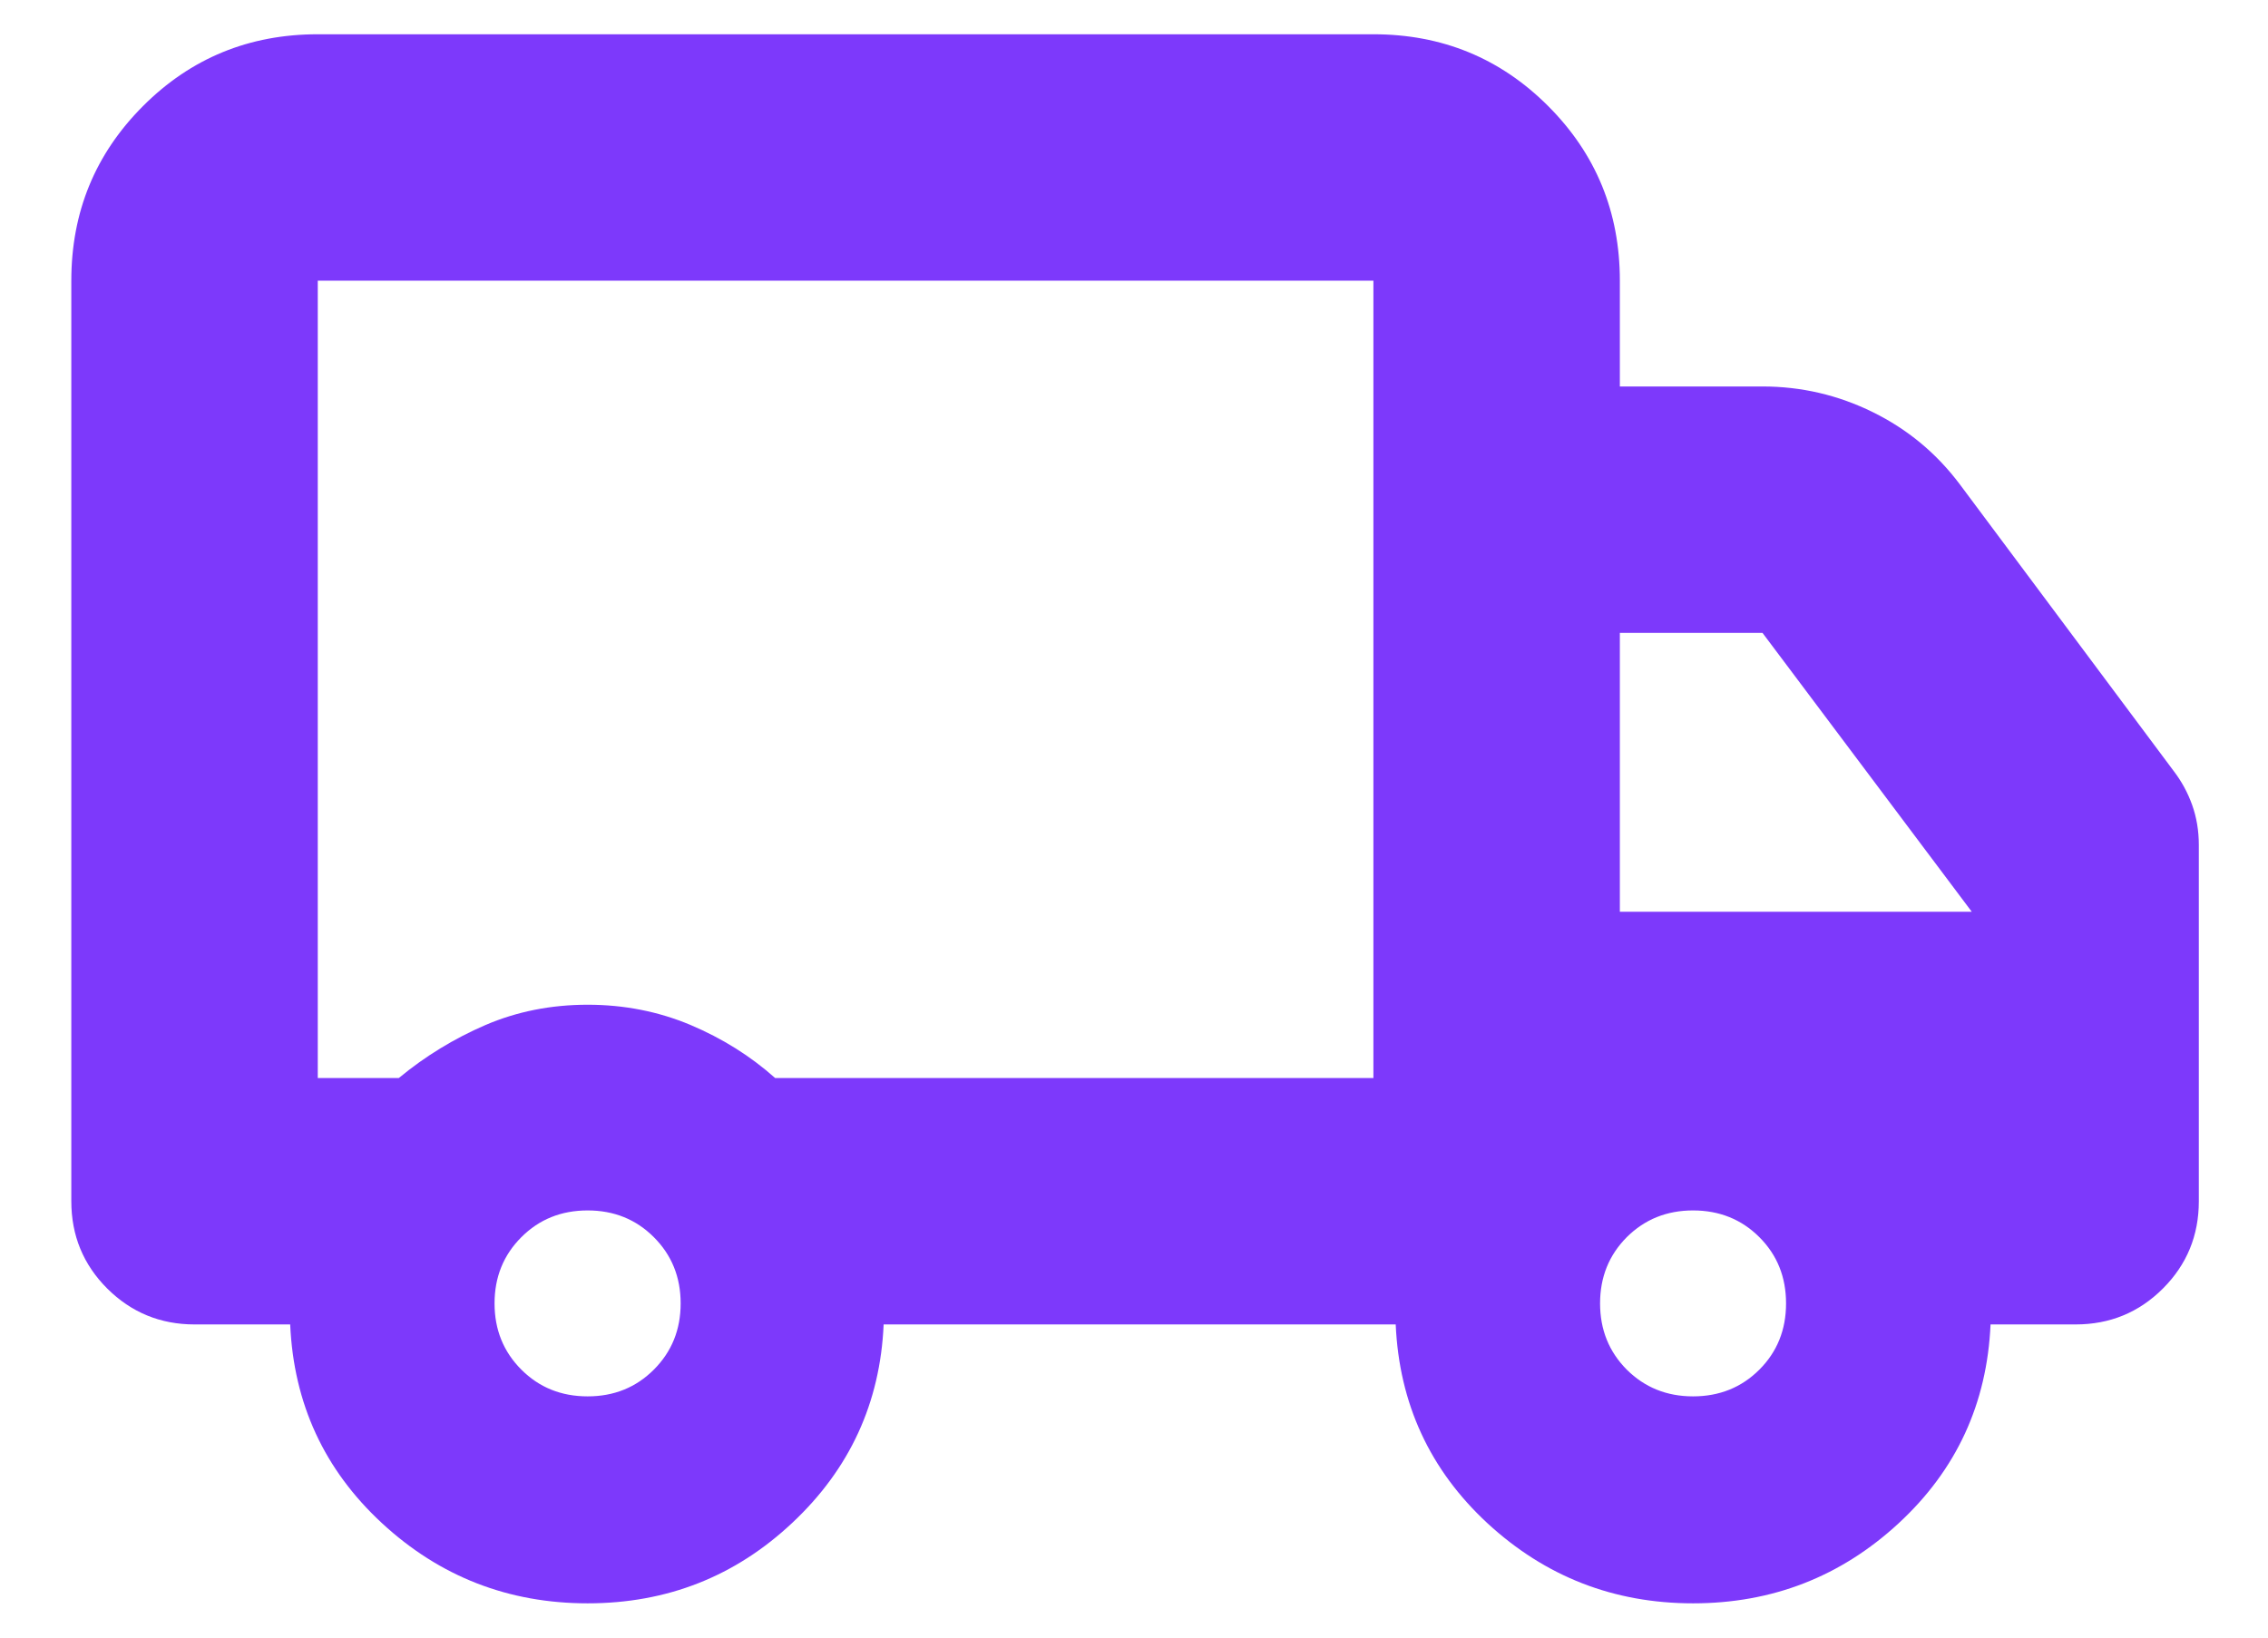 <svg xmlns="http://www.w3.org/2000/svg" fill="none" viewBox="0 0 18 13" height="13" width="18">
<path fill="#7D39FB" d="M4.664 12.728C4.035 12.728 3.491 12.516 3.033 12.093C2.574 11.669 2.331 11.143 2.303 10.514H1.544C1.273 10.514 1.042 10.419 0.851 10.229C0.661 10.039 0.566 9.808 0.566 9.536V2.228C0.566 1.683 0.756 1.221 1.136 0.841C1.515 0.462 1.977 0.272 2.522 0.272H10.9C11.445 0.272 11.907 0.462 12.286 0.841C12.666 1.221 12.856 1.683 12.856 2.228V3.068H13.988C14.296 3.068 14.588 3.136 14.864 3.272C15.14 3.408 15.37 3.599 15.555 3.846L17.251 6.12C17.314 6.202 17.363 6.292 17.398 6.39C17.433 6.488 17.451 6.594 17.451 6.709V9.536C17.451 9.808 17.356 10.039 17.166 10.229C16.976 10.419 16.745 10.514 16.473 10.514H15.798C15.77 11.143 15.527 11.669 15.068 12.093C14.61 12.516 14.066 12.728 13.437 12.728C12.808 12.728 12.265 12.516 11.806 12.093C11.348 11.669 11.105 11.143 11.077 10.514H7.013C6.986 11.136 6.744 11.661 6.289 12.088C5.835 12.515 5.293 12.728 4.664 12.728ZM4.664 11.085C4.873 11.085 5.048 11.014 5.189 10.873C5.331 10.731 5.402 10.556 5.402 10.347C5.402 10.138 5.331 9.963 5.189 9.821C5.048 9.68 4.873 9.609 4.664 9.609C4.454 9.609 4.279 9.68 4.138 9.821C3.996 9.963 3.925 10.138 3.925 10.347C3.925 10.556 3.996 10.731 4.138 10.873C4.279 11.014 4.454 11.085 4.664 11.085ZM2.522 8.558H3.165C3.374 8.385 3.603 8.245 3.853 8.137C4.103 8.03 4.373 7.976 4.664 7.976C4.954 7.976 5.226 8.03 5.479 8.136C5.732 8.243 5.956 8.383 6.152 8.558H10.9V2.228H2.522V8.558ZM13.437 11.085C13.646 11.085 13.822 11.014 13.963 10.873C14.105 10.731 14.175 10.556 14.175 10.347C14.175 10.138 14.105 9.963 13.963 9.821C13.822 9.68 13.646 9.609 13.437 9.609C13.228 9.609 13.053 9.68 12.911 9.821C12.77 9.963 12.699 10.138 12.699 10.347C12.699 10.556 12.77 10.731 12.911 10.873C13.053 11.014 13.228 11.085 13.437 11.085ZM12.856 7.238H15.649L13.988 5.024H12.856V7.238Z"></path>
</svg>

